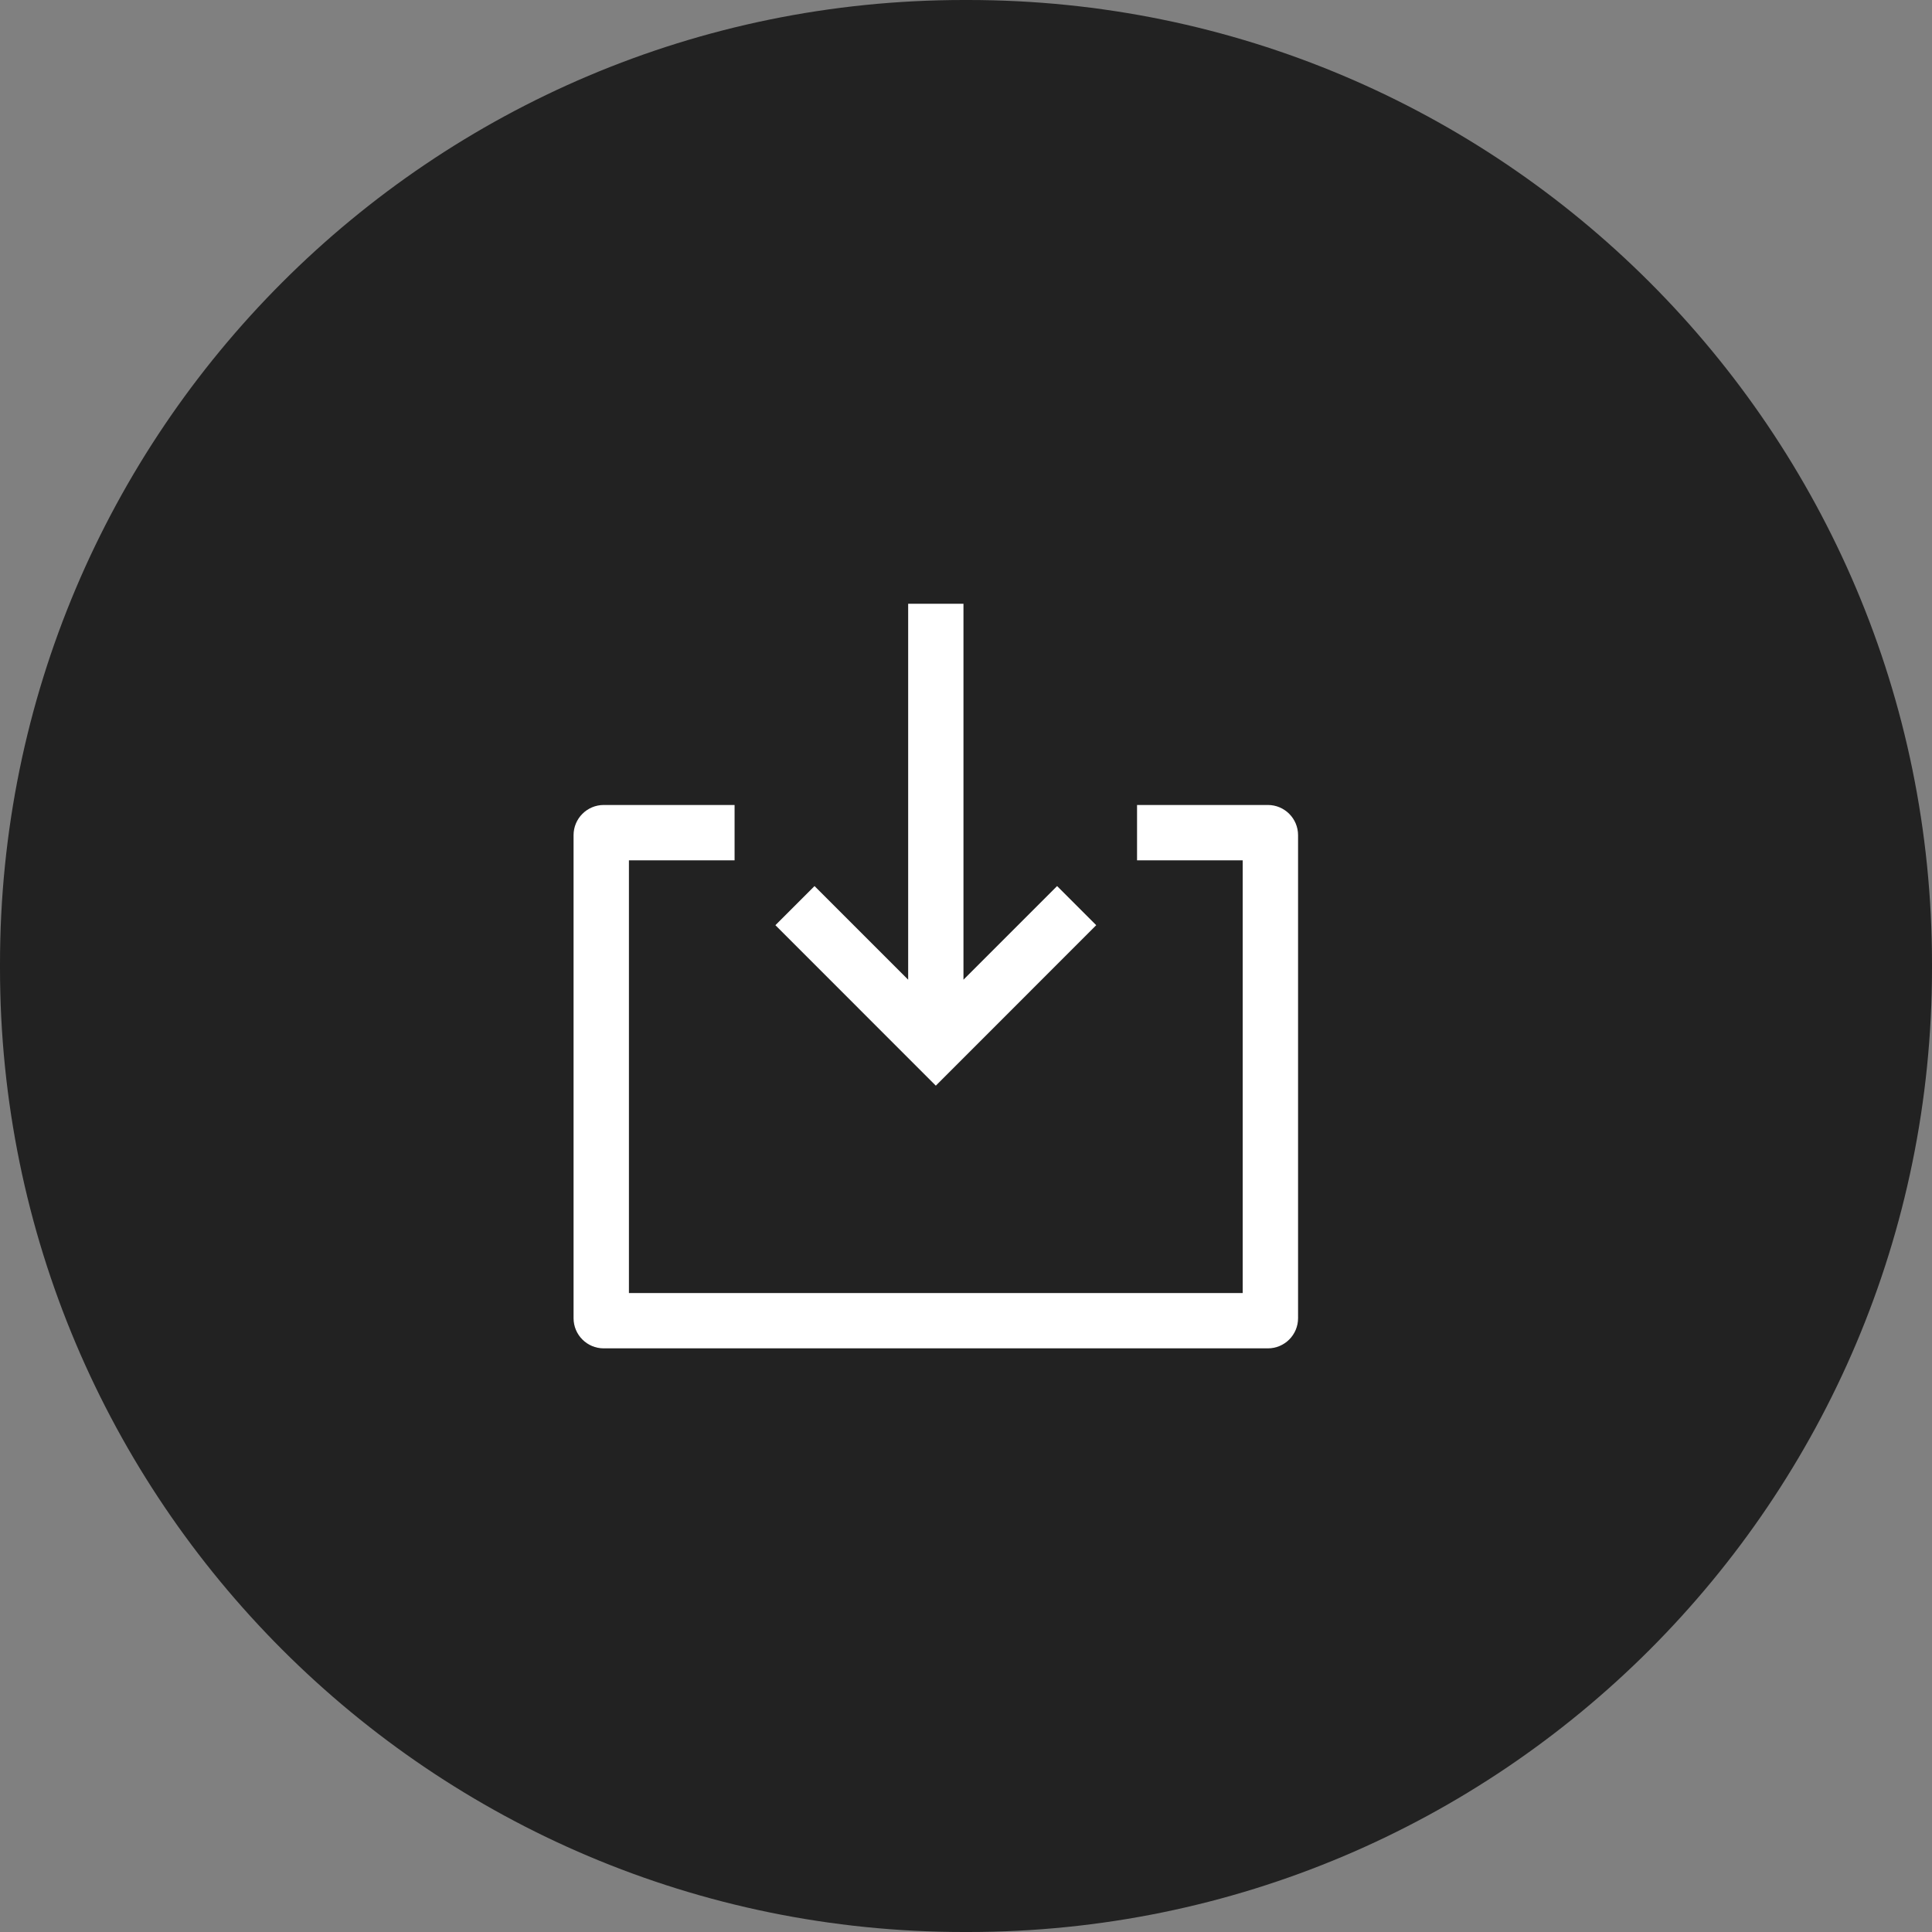 <svg
    viewBox="0 0 32 32"
    xmlns="http://www.w3.org/2000/svg"
    width="1em"
    height="1em"
    fill="currentColor"
  >
    <rect x="0" y="0" width="32" height="32" fill="#808080" stroke="none"/>
    <path
      d="M16.036 0H15.964C7.147 0 0 7.147 0 15.964V16.036C0 24.853 7.147 32 15.964 32H16.036C24.853 32 32 24.853 32 16.036V15.964C32 7.147 24.853 0 16.036 0Z"
      fill="#222222"
    />
    <g clipPath="url(#clip0_132_6447)">
      <path
        d="M15.042 16.227V10H15.958V16.227L17.509 14.676L18.157 15.324L15.5 17.982L12.843 15.324L13.491 14.676L15.042 16.227Z"
        fill="white"
      />
      <path
        d="M12.167 13.333H10C9.724 13.333 9.5 13.557 9.5 13.833V21.833C9.5 22.11 9.724 22.333 10 22.333H21C21.276 22.333 21.5 22.11 21.5 21.833V13.833C21.5 13.557 21.276 13.333 21 13.333H18.833V14.25H20.583V21.417H10.417V14.25H12.167V13.333Z"
        fill="white"
      />
    </g>
    <defs>
      <clipPath id="clip0_132_6447">
        <rect width="16" height="16" fill="white" transform="translate(7.5 8)" />
      </clipPath>
    </defs>
  </svg>